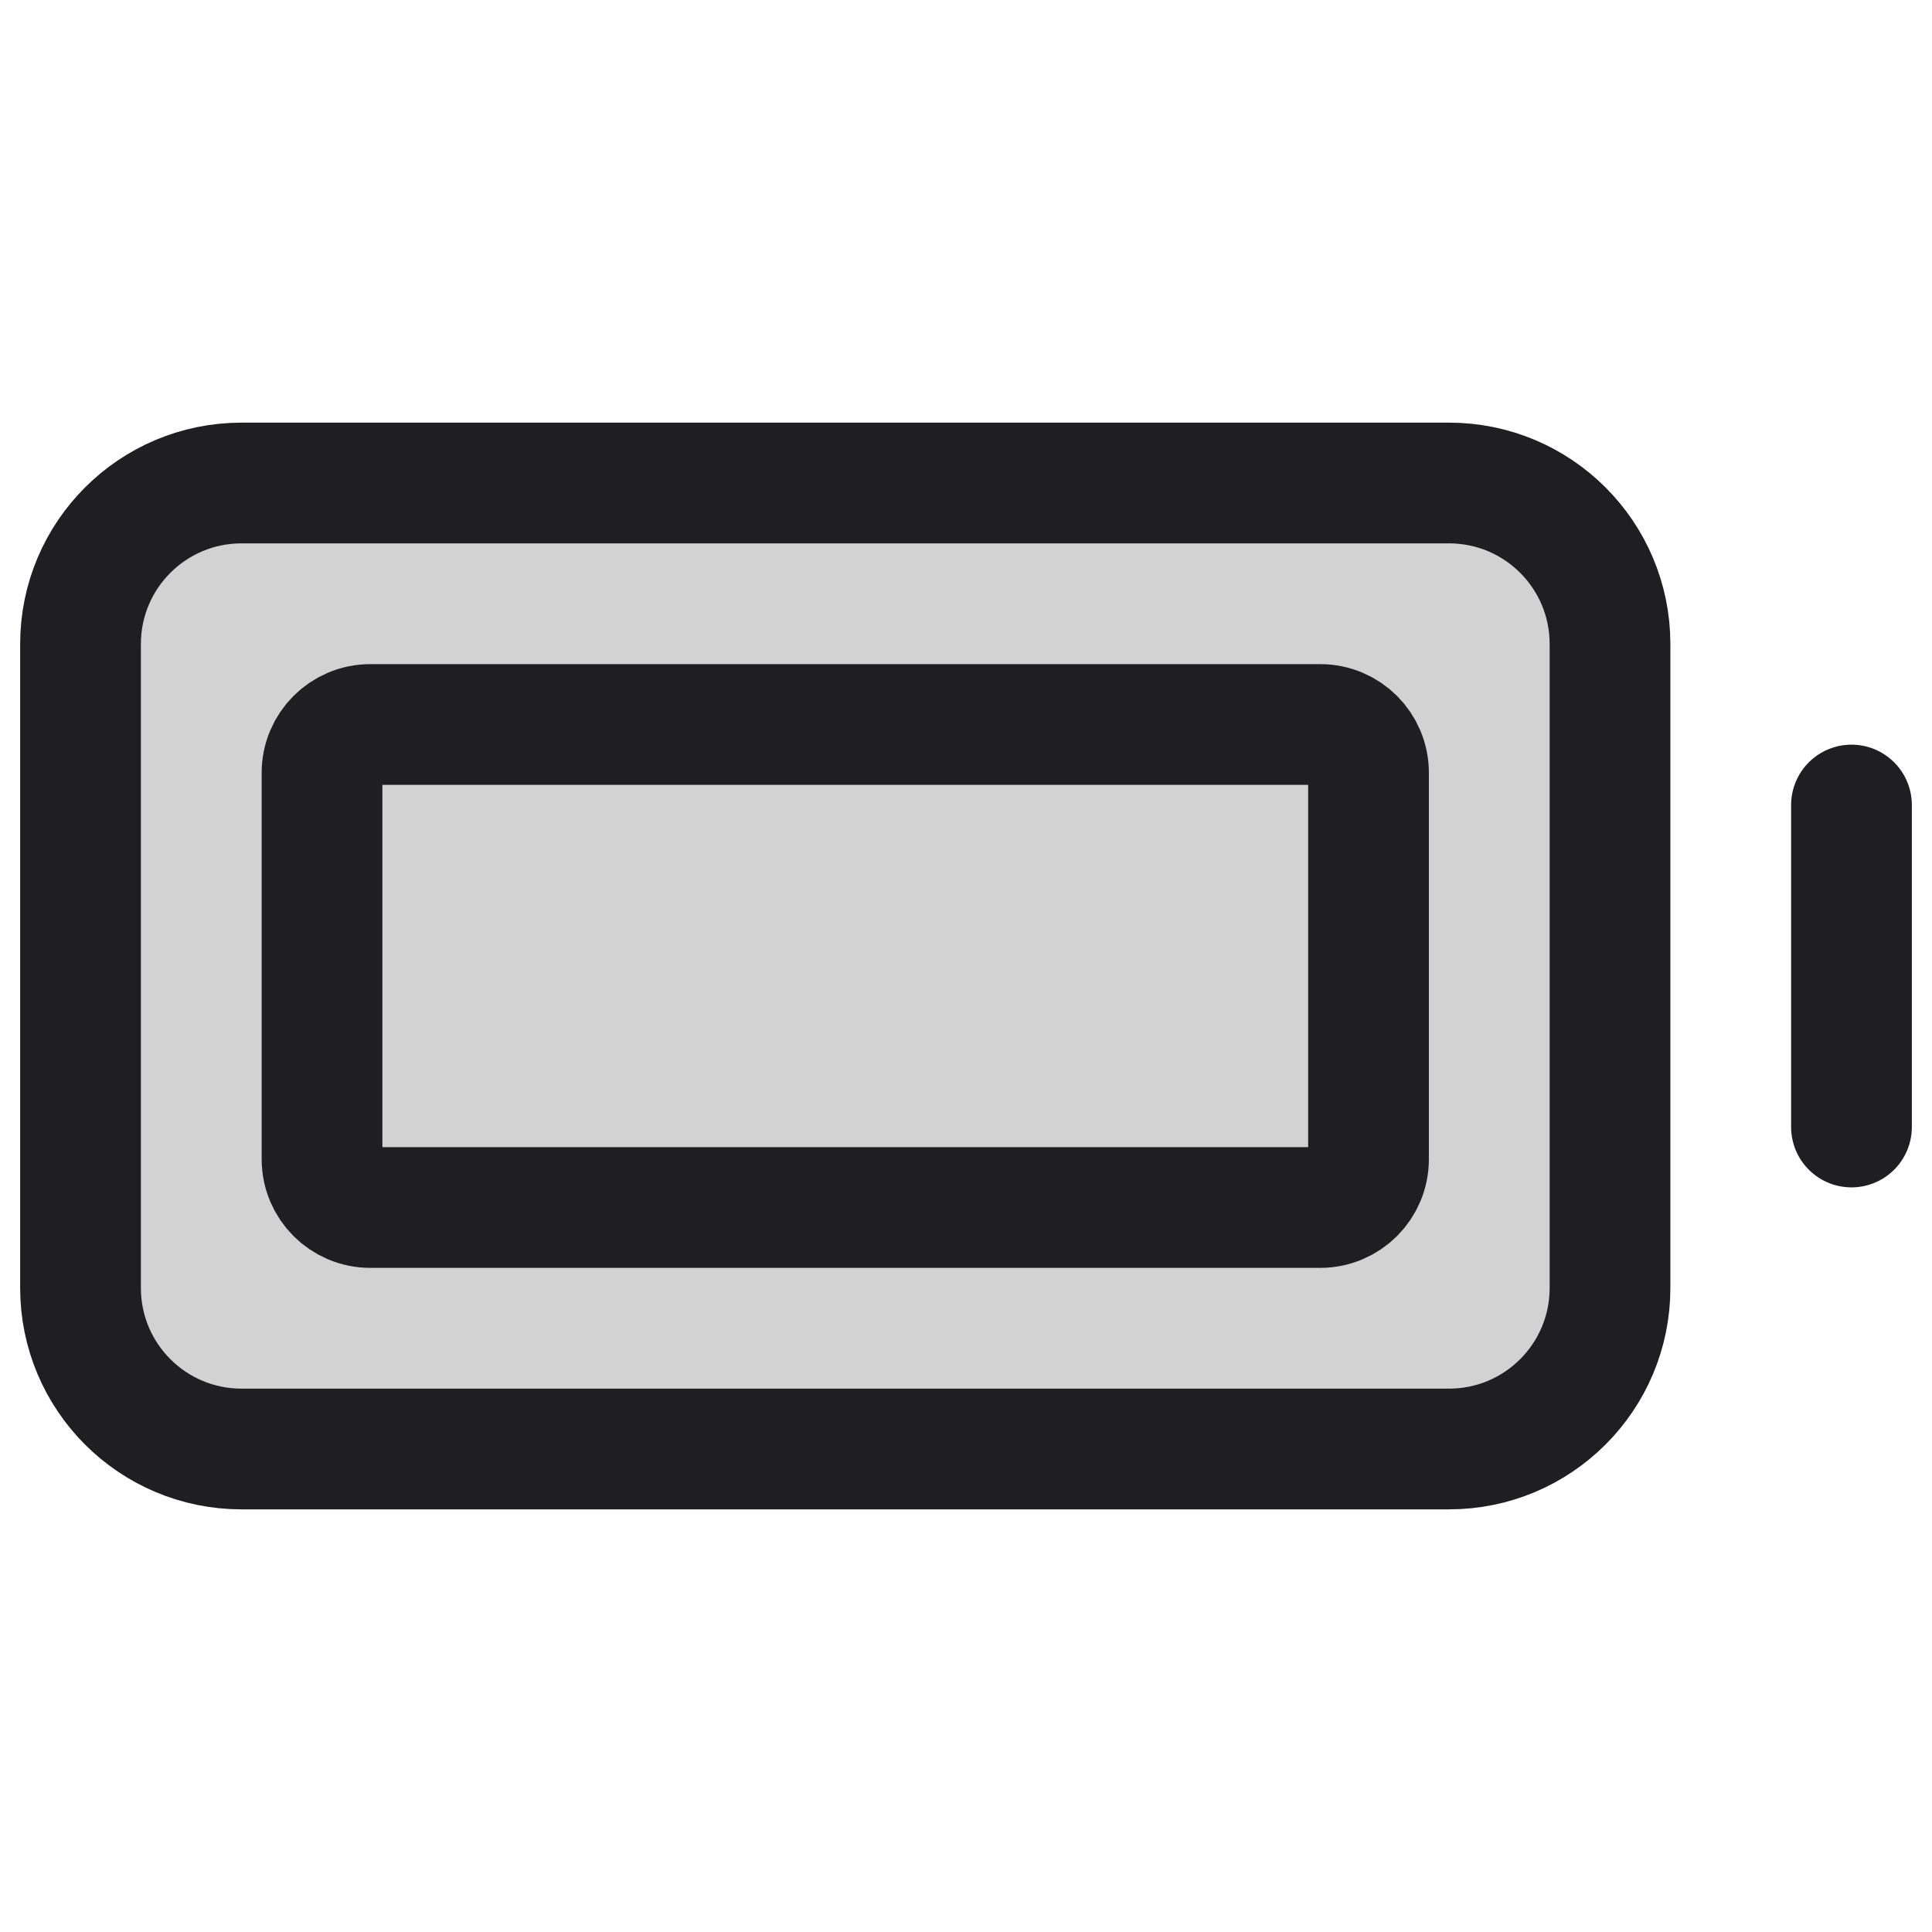 <svg width="53" height="53" viewBox="0 0 53 53" fill="none" xmlns="http://www.w3.org/2000/svg">
<rect x="2" y="14" width="41" height="25" rx="2" fill="#D2D2D2"/>
<path d="M50.791 22.084V30.917" stroke="#1F1F21" stroke-width="3.312" stroke-linecap="round" stroke-linejoin="round"/>
<path d="M2.209 35.333V17.667C2.209 15.227 4.186 13.25 6.626 13.25H39.751C42.19 13.25 44.167 15.227 44.167 17.667V35.333C44.167 37.773 42.19 39.75 39.751 39.75H6.626C4.186 39.75 2.209 37.773 2.209 35.333Z" stroke="#1F1F21" stroke-width="3.312"/>
<path d="M8.834 31.8V21.2C8.834 20.468 9.427 19.875 10.159 19.875H36.217C36.949 19.875 37.542 20.468 37.542 21.2V31.8C37.542 32.532 36.949 33.125 36.217 33.125H10.159C9.427 33.125 8.834 32.532 8.834 31.8Z" stroke="#1F1F21" stroke-width="3.312"/>
</svg>
